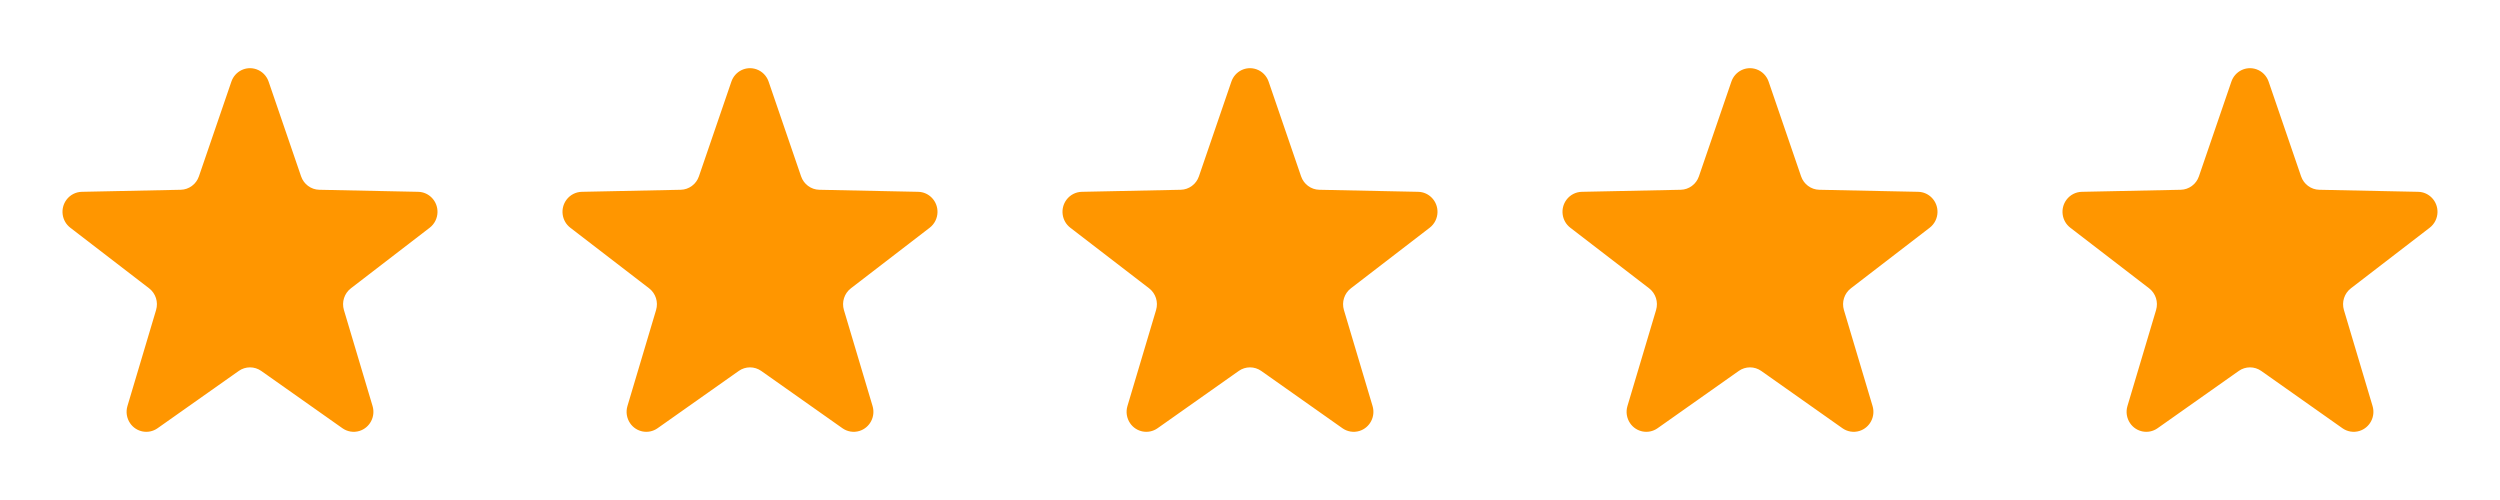 <?xml version="1.0" encoding="UTF-8"?>
<svg width="220px" height="44px" viewBox="0 0 220 44" version="1.1" xmlns="http://www.w3.org/2000/svg" xmlns:xlink="http://www.w3.org/1999/xlink">
    <!-- Generator: Sketch 62 (91390) - https://sketch.com -->
    <title>Artboard</title>
    <desc>Created with Sketch.</desc>
    <g id="Artboard" stroke="none" stroke-width="1" fill="none" fill-rule="evenodd">
        <g id="Group-2" fill="#FF9600">
            <g id="Star">
                <path d="M21.01,32.643 L13.865,37.685 C13.078,38.239 11.998,38.043 11.451,37.246 C11.148,36.805 11.061,36.247 11.215,35.732 L13.735,27.283 C13.945,26.579 13.701,25.817 13.123,25.373 L6.186,20.039 C5.423,19.453 5.274,18.35 5.852,17.576 C6.173,17.147 6.669,16.891 7.199,16.88 L15.902,16.7 C16.627,16.685 17.266,16.214 17.504,15.52 L20.362,7.182 C20.677,6.264 21.665,5.779 22.569,6.098 C23.07,6.274 23.464,6.674 23.638,7.182 L26.496,15.52 C26.734,16.214 27.373,16.685 28.098,16.7 L36.801,16.88 C37.759,16.9 38.519,17.703 38.5,18.674 C38.489,19.212 38.236,19.715 37.814,20.039 L30.877,25.373 C30.299,25.817 30.055,26.579 30.265,27.283 L32.786,35.732 C33.063,36.662 32.545,37.643 31.628,37.925 C31.121,38.08 30.571,37.992 30.136,37.685 L22.99,32.643 C22.395,32.223 21.605,32.223 21.01,32.643 Z"></path>
            </g>
            <g id="Star" transform="translate(44, 0)">
                <path d="M21.01,32.643 L13.865,37.685 C13.078,38.239 11.998,38.043 11.451,37.246 C11.148,36.805 11.061,36.247 11.215,35.732 L13.735,27.283 C13.945,26.579 13.701,25.817 13.123,25.373 L6.186,20.039 C5.423,19.453 5.274,18.35 5.852,17.576 C6.173,17.147 6.669,16.891 7.199,16.88 L15.902,16.7 C16.627,16.685 17.266,16.214 17.504,15.52 L20.362,7.182 C20.677,6.264 21.665,5.779 22.569,6.098 C23.07,6.274 23.464,6.674 23.638,7.182 L26.496,15.52 C26.734,16.214 27.373,16.685 28.098,16.7 L36.801,16.88 C37.759,16.9 38.519,17.703 38.5,18.674 C38.489,19.212 38.236,19.715 37.814,20.039 L30.877,25.373 C30.299,25.817 30.055,26.579 30.265,27.283 L32.786,35.732 C33.063,36.662 32.545,37.643 31.628,37.925 C31.121,38.08 30.571,37.992 30.136,37.685 L22.99,32.643 C22.395,32.223 21.605,32.223 21.01,32.643 Z"></path>
            </g>
            <g id="Star" transform="translate(88, 0)">
                <path d="M21.01,32.643 L13.865,37.685 C13.078,38.239 11.998,38.043 11.451,37.246 C11.148,36.805 11.061,36.247 11.215,35.732 L13.735,27.283 C13.945,26.579 13.701,25.817 13.123,25.373 L6.186,20.039 C5.423,19.453 5.274,18.35 5.852,17.576 C6.173,17.147 6.669,16.891 7.199,16.88 L15.902,16.7 C16.627,16.685 17.266,16.214 17.504,15.52 L20.362,7.182 C20.677,6.264 21.665,5.779 22.569,6.098 C23.07,6.274 23.464,6.674 23.638,7.182 L26.496,15.52 C26.734,16.214 27.373,16.685 28.098,16.7 L36.801,16.88 C37.759,16.9 38.519,17.703 38.5,18.674 C38.489,19.212 38.236,19.715 37.814,20.039 L30.877,25.373 C30.299,25.817 30.055,26.579 30.265,27.283 L32.786,35.732 C33.063,36.662 32.545,37.643 31.628,37.925 C31.121,38.08 30.571,37.992 30.136,37.685 L22.99,32.643 C22.395,32.223 21.605,32.223 21.01,32.643 Z"></path>
            </g>
            <g id="Star" transform="translate(132, 0)">
                <path d="M21.01,32.643 L13.865,37.685 C13.078,38.239 11.998,38.043 11.451,37.246 C11.148,36.805 11.061,36.247 11.215,35.732 L13.735,27.283 C13.945,26.579 13.701,25.817 13.123,25.373 L6.186,20.039 C5.423,19.453 5.274,18.35 5.852,17.576 C6.173,17.147 6.669,16.891 7.199,16.88 L15.902,16.7 C16.627,16.685 17.266,16.214 17.504,15.52 L20.362,7.182 C20.677,6.264 21.665,5.779 22.569,6.098 C23.07,6.274 23.464,6.674 23.638,7.182 L26.496,15.52 C26.734,16.214 27.373,16.685 28.098,16.7 L36.801,16.88 C37.759,16.9 38.519,17.703 38.5,18.674 C38.489,19.212 38.236,19.715 37.814,20.039 L30.877,25.373 C30.299,25.817 30.055,26.579 30.265,27.283 L32.786,35.732 C33.063,36.662 32.545,37.643 31.628,37.925 C31.121,38.08 30.571,37.992 30.136,37.685 L22.99,32.643 C22.395,32.223 21.605,32.223 21.01,32.643 Z"></path>
            </g>
            <g id="Star" transform="translate(176, 0)">
                <path d="M21.01,32.643 L13.865,37.685 C13.078,38.239 11.998,38.043 11.451,37.246 C11.148,36.805 11.061,36.247 11.215,35.732 L13.735,27.283 C13.945,26.579 13.701,25.817 13.123,25.373 L6.186,20.039 C5.423,19.453 5.274,18.35 5.852,17.576 C6.173,17.147 6.669,16.891 7.199,16.88 L15.902,16.7 C16.627,16.685 17.266,16.214 17.504,15.52 L20.362,7.182 C20.677,6.264 21.665,5.779 22.569,6.098 C23.07,6.274 23.464,6.674 23.638,7.182 L26.496,15.52 C26.734,16.214 27.373,16.685 28.098,16.7 L36.801,16.88 C37.759,16.9 38.519,17.703 38.5,18.674 C38.489,19.212 38.236,19.715 37.814,20.039 L30.877,25.373 C30.299,25.817 30.055,26.579 30.265,27.283 L32.786,35.732 C33.063,36.662 32.545,37.643 31.628,37.925 C31.121,38.08 30.571,37.992 30.136,37.685 L22.99,32.643 C22.395,32.223 21.605,32.223 21.01,32.643 Z"></path>
            </g>
        </g>
    </g>
</svg>